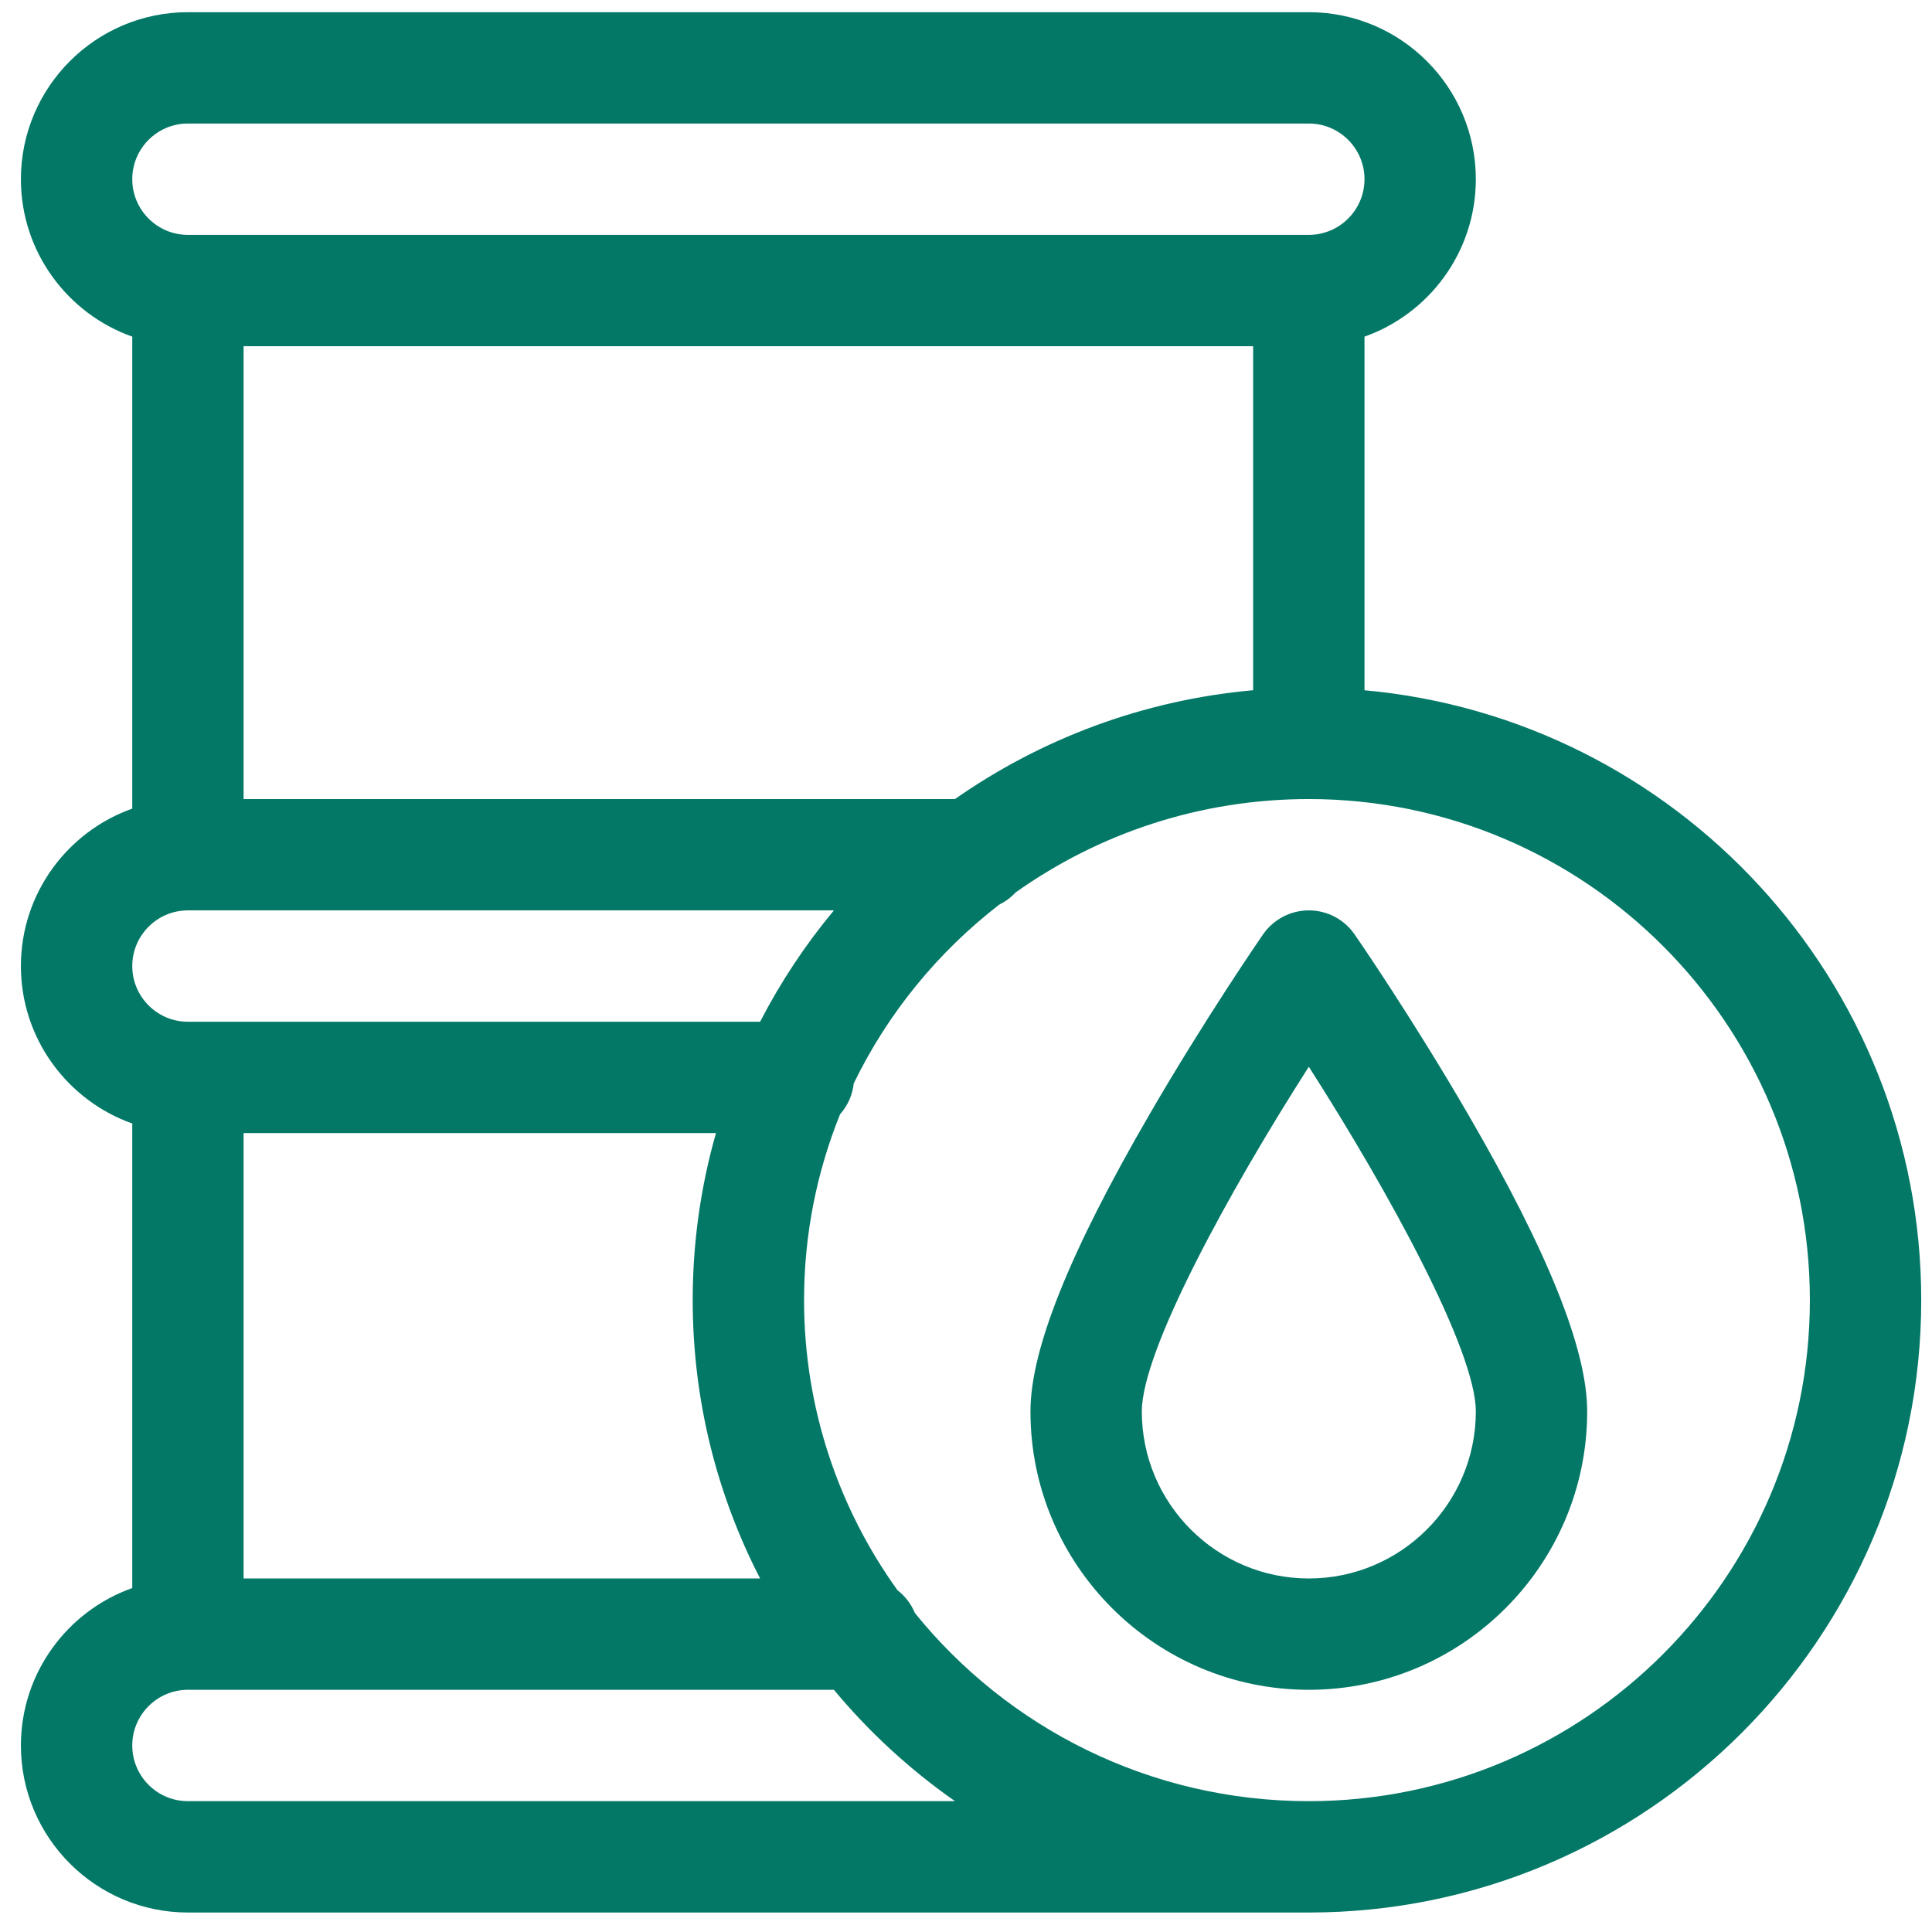 <?xml version="1.0" encoding="UTF-8"?>
<svg xmlns="http://www.w3.org/2000/svg" width="61" height="61" viewBox="0 0 61 61" fill="none">
  <g clip-path="url(#clip0_204_965)">
    <path d="M43.082 21.794V10.629C45.128 9.904 46.597 7.95 46.597 5.658C46.597 2.75 44.232 0.385 41.324 0.385H5.933C3.026 0.385 0.66 2.75 0.66 5.658C0.66 7.95 2.13 9.904 4.176 10.629V25.531C2.13 26.256 0.66 28.21 0.66 30.502C0.66 32.794 2.13 34.747 4.176 35.473V50.14C2.13 50.866 0.66 52.82 0.66 55.111C0.66 58.019 3.026 60.385 5.933 60.385H41.324C51.986 60.385 60.66 51.711 60.66 41.049C60.66 30.98 52.923 22.685 43.082 21.794ZM5.933 3.9H41.324C42.293 3.9 43.082 4.689 43.082 5.658C43.082 6.627 42.293 7.416 41.324 7.416H5.933C4.964 7.416 4.176 6.627 4.176 5.658C4.176 4.689 4.964 3.9 5.933 3.9ZM39.566 10.932V21.793C36.085 22.104 32.865 23.331 30.152 25.229H7.691V10.932H39.566ZM5.933 28.744H26.329C25.427 29.828 24.646 31.007 23.999 32.26H5.933C4.964 32.26 4.176 31.471 4.176 30.502C4.176 29.533 4.964 28.744 5.933 28.744ZM23.999 49.838H7.691V35.775H22.606C22.117 37.49 21.87 39.265 21.871 41.049C21.871 44.212 22.639 47.199 23.999 49.838ZM5.933 56.869C4.964 56.869 4.176 56.081 4.176 55.111C4.176 54.142 4.964 53.353 5.933 53.353H26.329C27.442 54.69 28.727 55.872 30.152 56.869H5.933ZM41.324 56.869C36.298 56.869 31.809 54.547 28.886 50.928C28.769 50.644 28.579 50.395 28.335 50.207C26.479 47.621 25.387 44.459 25.387 41.049C25.387 38.977 25.791 36.996 26.524 35.181C26.766 34.909 26.917 34.568 26.956 34.206C28.031 31.991 29.611 30.061 31.547 28.564C31.74 28.469 31.915 28.34 32.061 28.182C34.673 26.324 37.872 25.229 41.324 25.229C50.047 25.229 57.144 32.325 57.144 41.049C57.144 49.772 50.047 56.869 41.324 56.869Z" fill="#037867"></path>
    <path d="M46.36 35.195C44.588 32.14 42.844 29.609 42.77 29.503C42.609 29.269 42.393 29.078 42.141 28.945C41.889 28.813 41.609 28.744 41.324 28.744C41.04 28.744 40.759 28.813 40.508 28.945C40.255 29.078 40.039 29.269 39.878 29.503C39.804 29.609 38.06 32.14 36.288 35.195C33.763 39.548 32.535 42.613 32.535 44.565C32.535 49.411 36.478 53.353 41.324 53.353C46.17 53.353 50.113 49.411 50.113 44.565C50.113 42.613 48.886 39.548 46.36 35.195ZM41.324 49.838C38.416 49.838 36.051 47.472 36.051 44.565C36.051 42.645 38.794 37.634 41.324 33.681C43.854 37.634 46.597 42.645 46.597 44.565C46.597 47.472 44.232 49.838 41.324 49.838Z" fill="#037867"></path>
  </g>
  <defs>
    <clipPath id="clip0_204_965">
      <rect width="60" height="60" fill="white" transform="translate(0.66 0.385)"></rect>
    </clipPath>
  </defs>
</svg>
